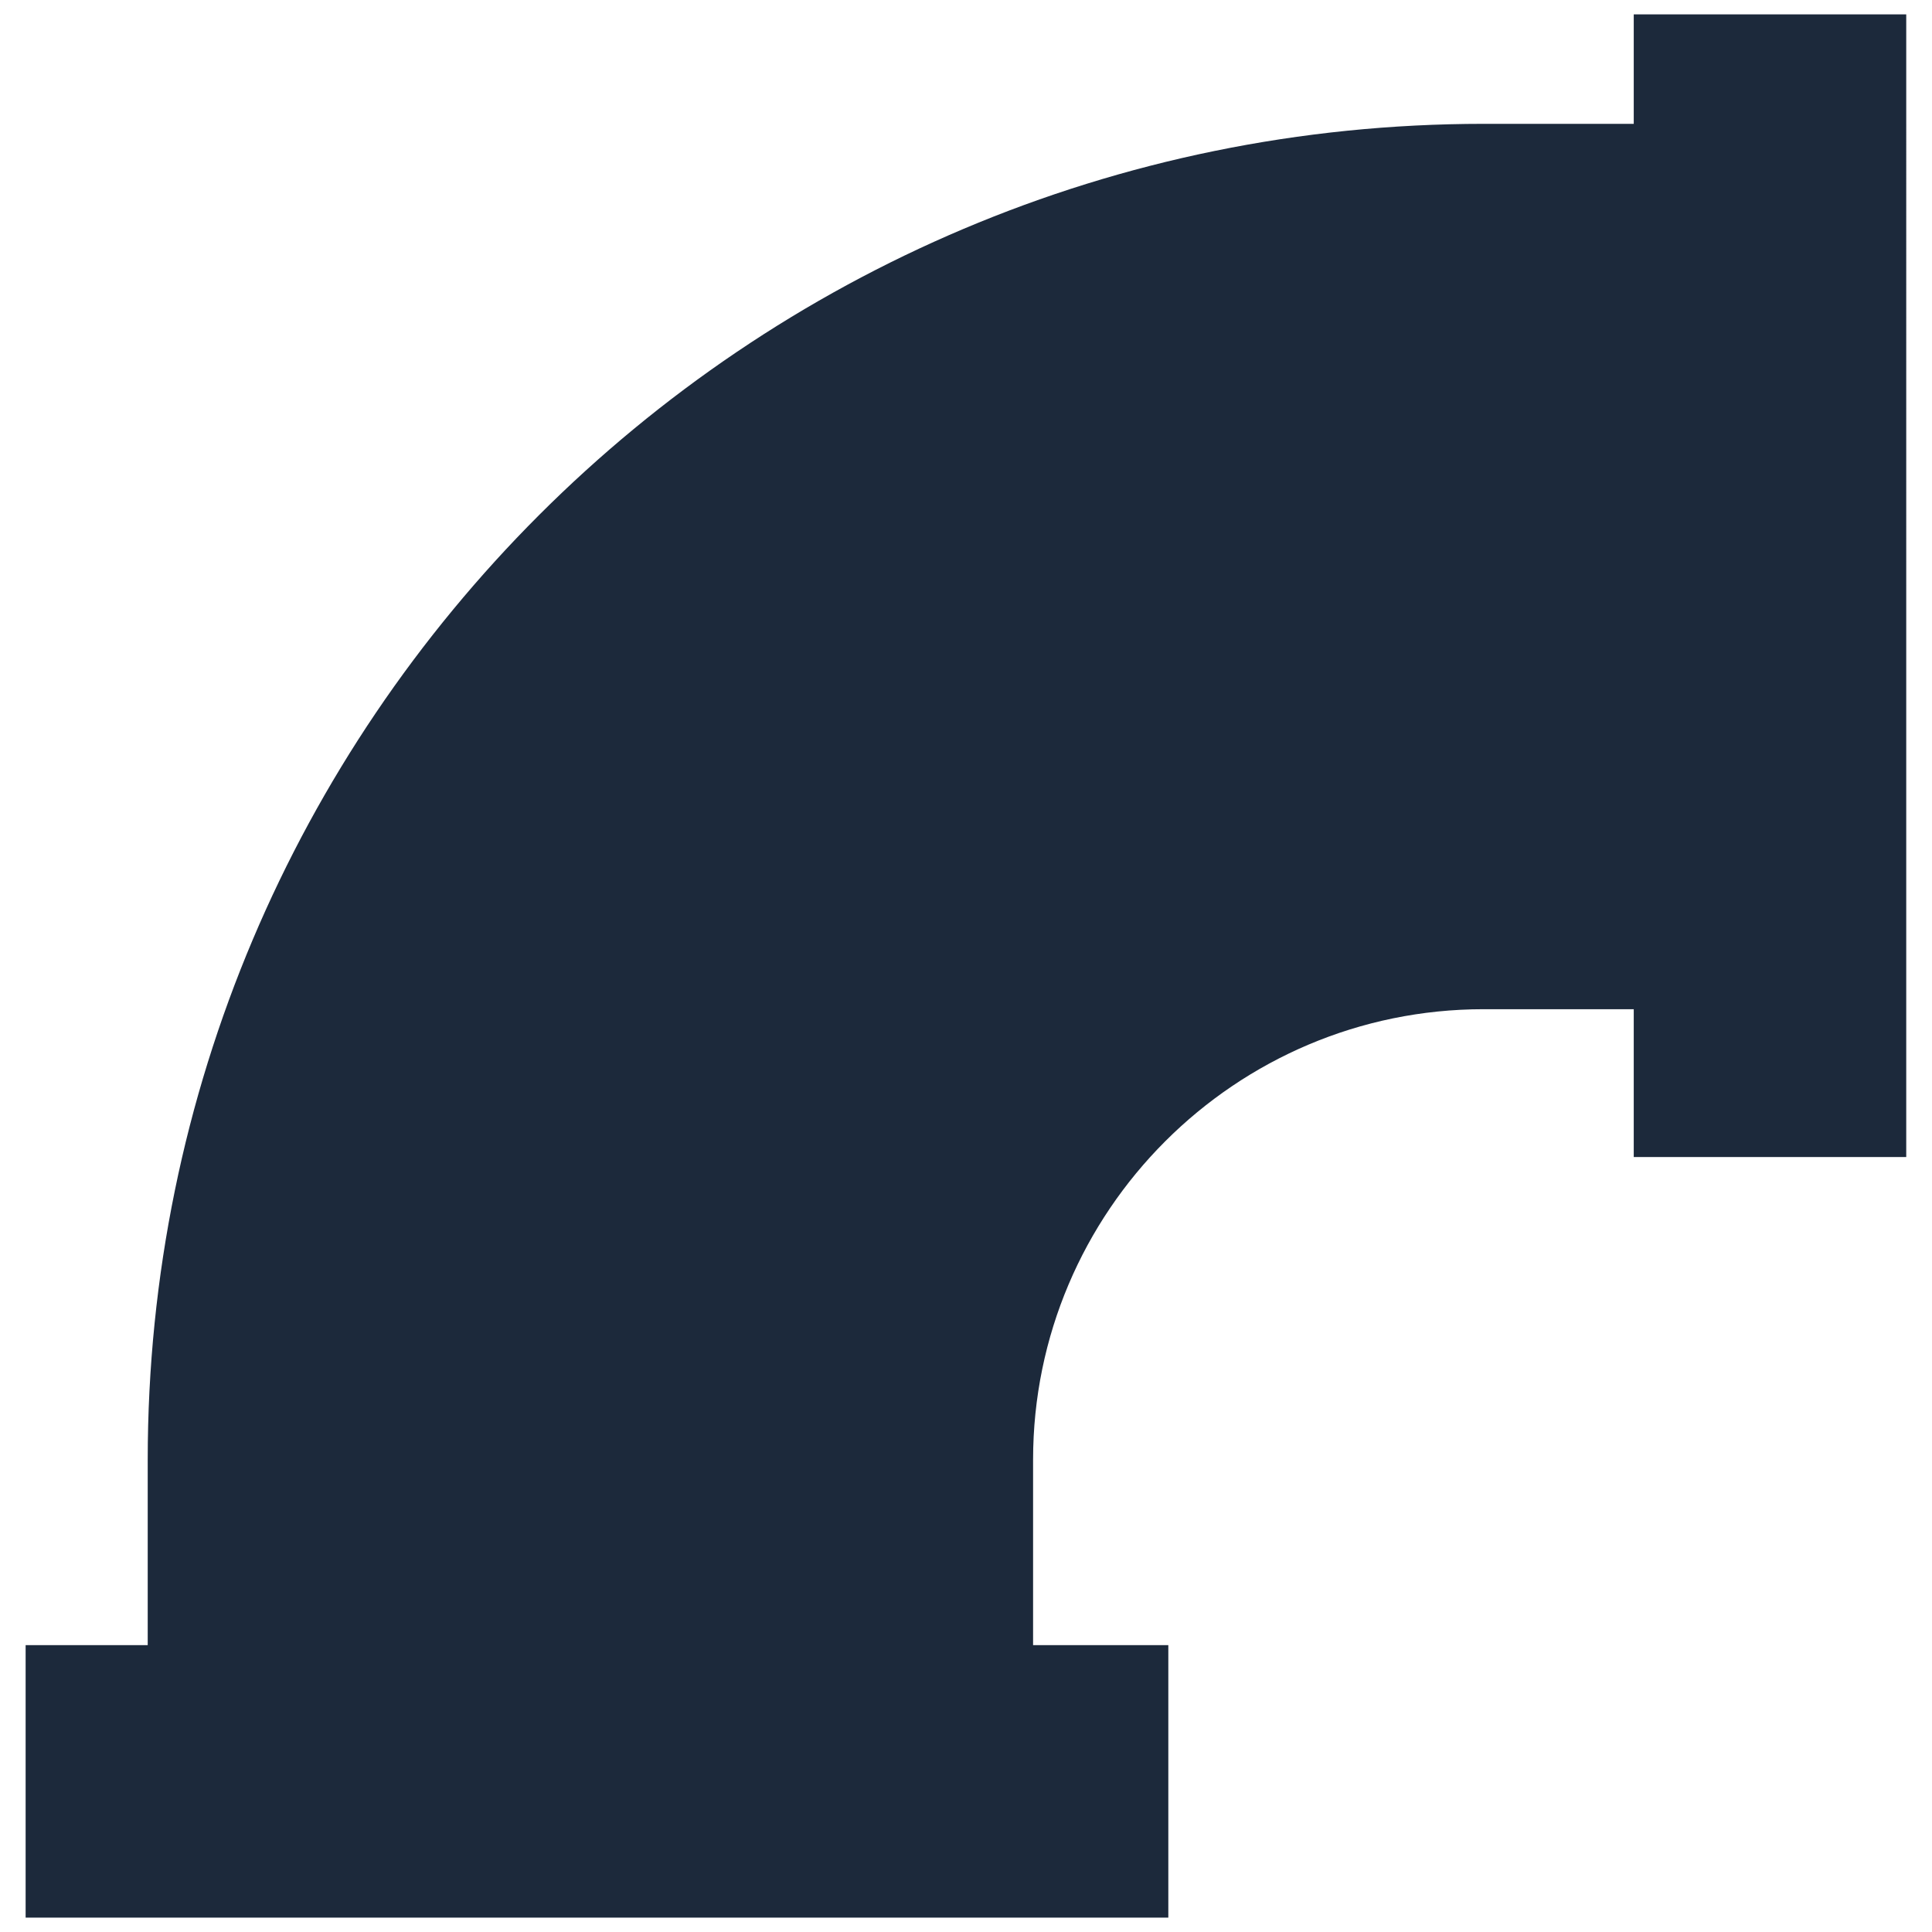 <?xml version="1.0" encoding="UTF-8"?>
<svg xmlns="http://www.w3.org/2000/svg" id="Layer_1" data-name="Layer 1" viewBox="0 0 144 144">
  <defs>
    <style>
      .cls-1 {
        fill: #1c293b;
      }
    </style>
  </defs>
  <path class="cls-1" d="M121.78,9.23h-11.19C55.59,9.23,11.01,53.81,11.01,108.8v13.82H1.91v20.31H87.08v-20.31h-10.08v-13.82c0-18.52,15.07-33.58,33.58-33.58h11.19v11.02h20.31V1.07h-20.31V9.23Z"></path>
</svg>
